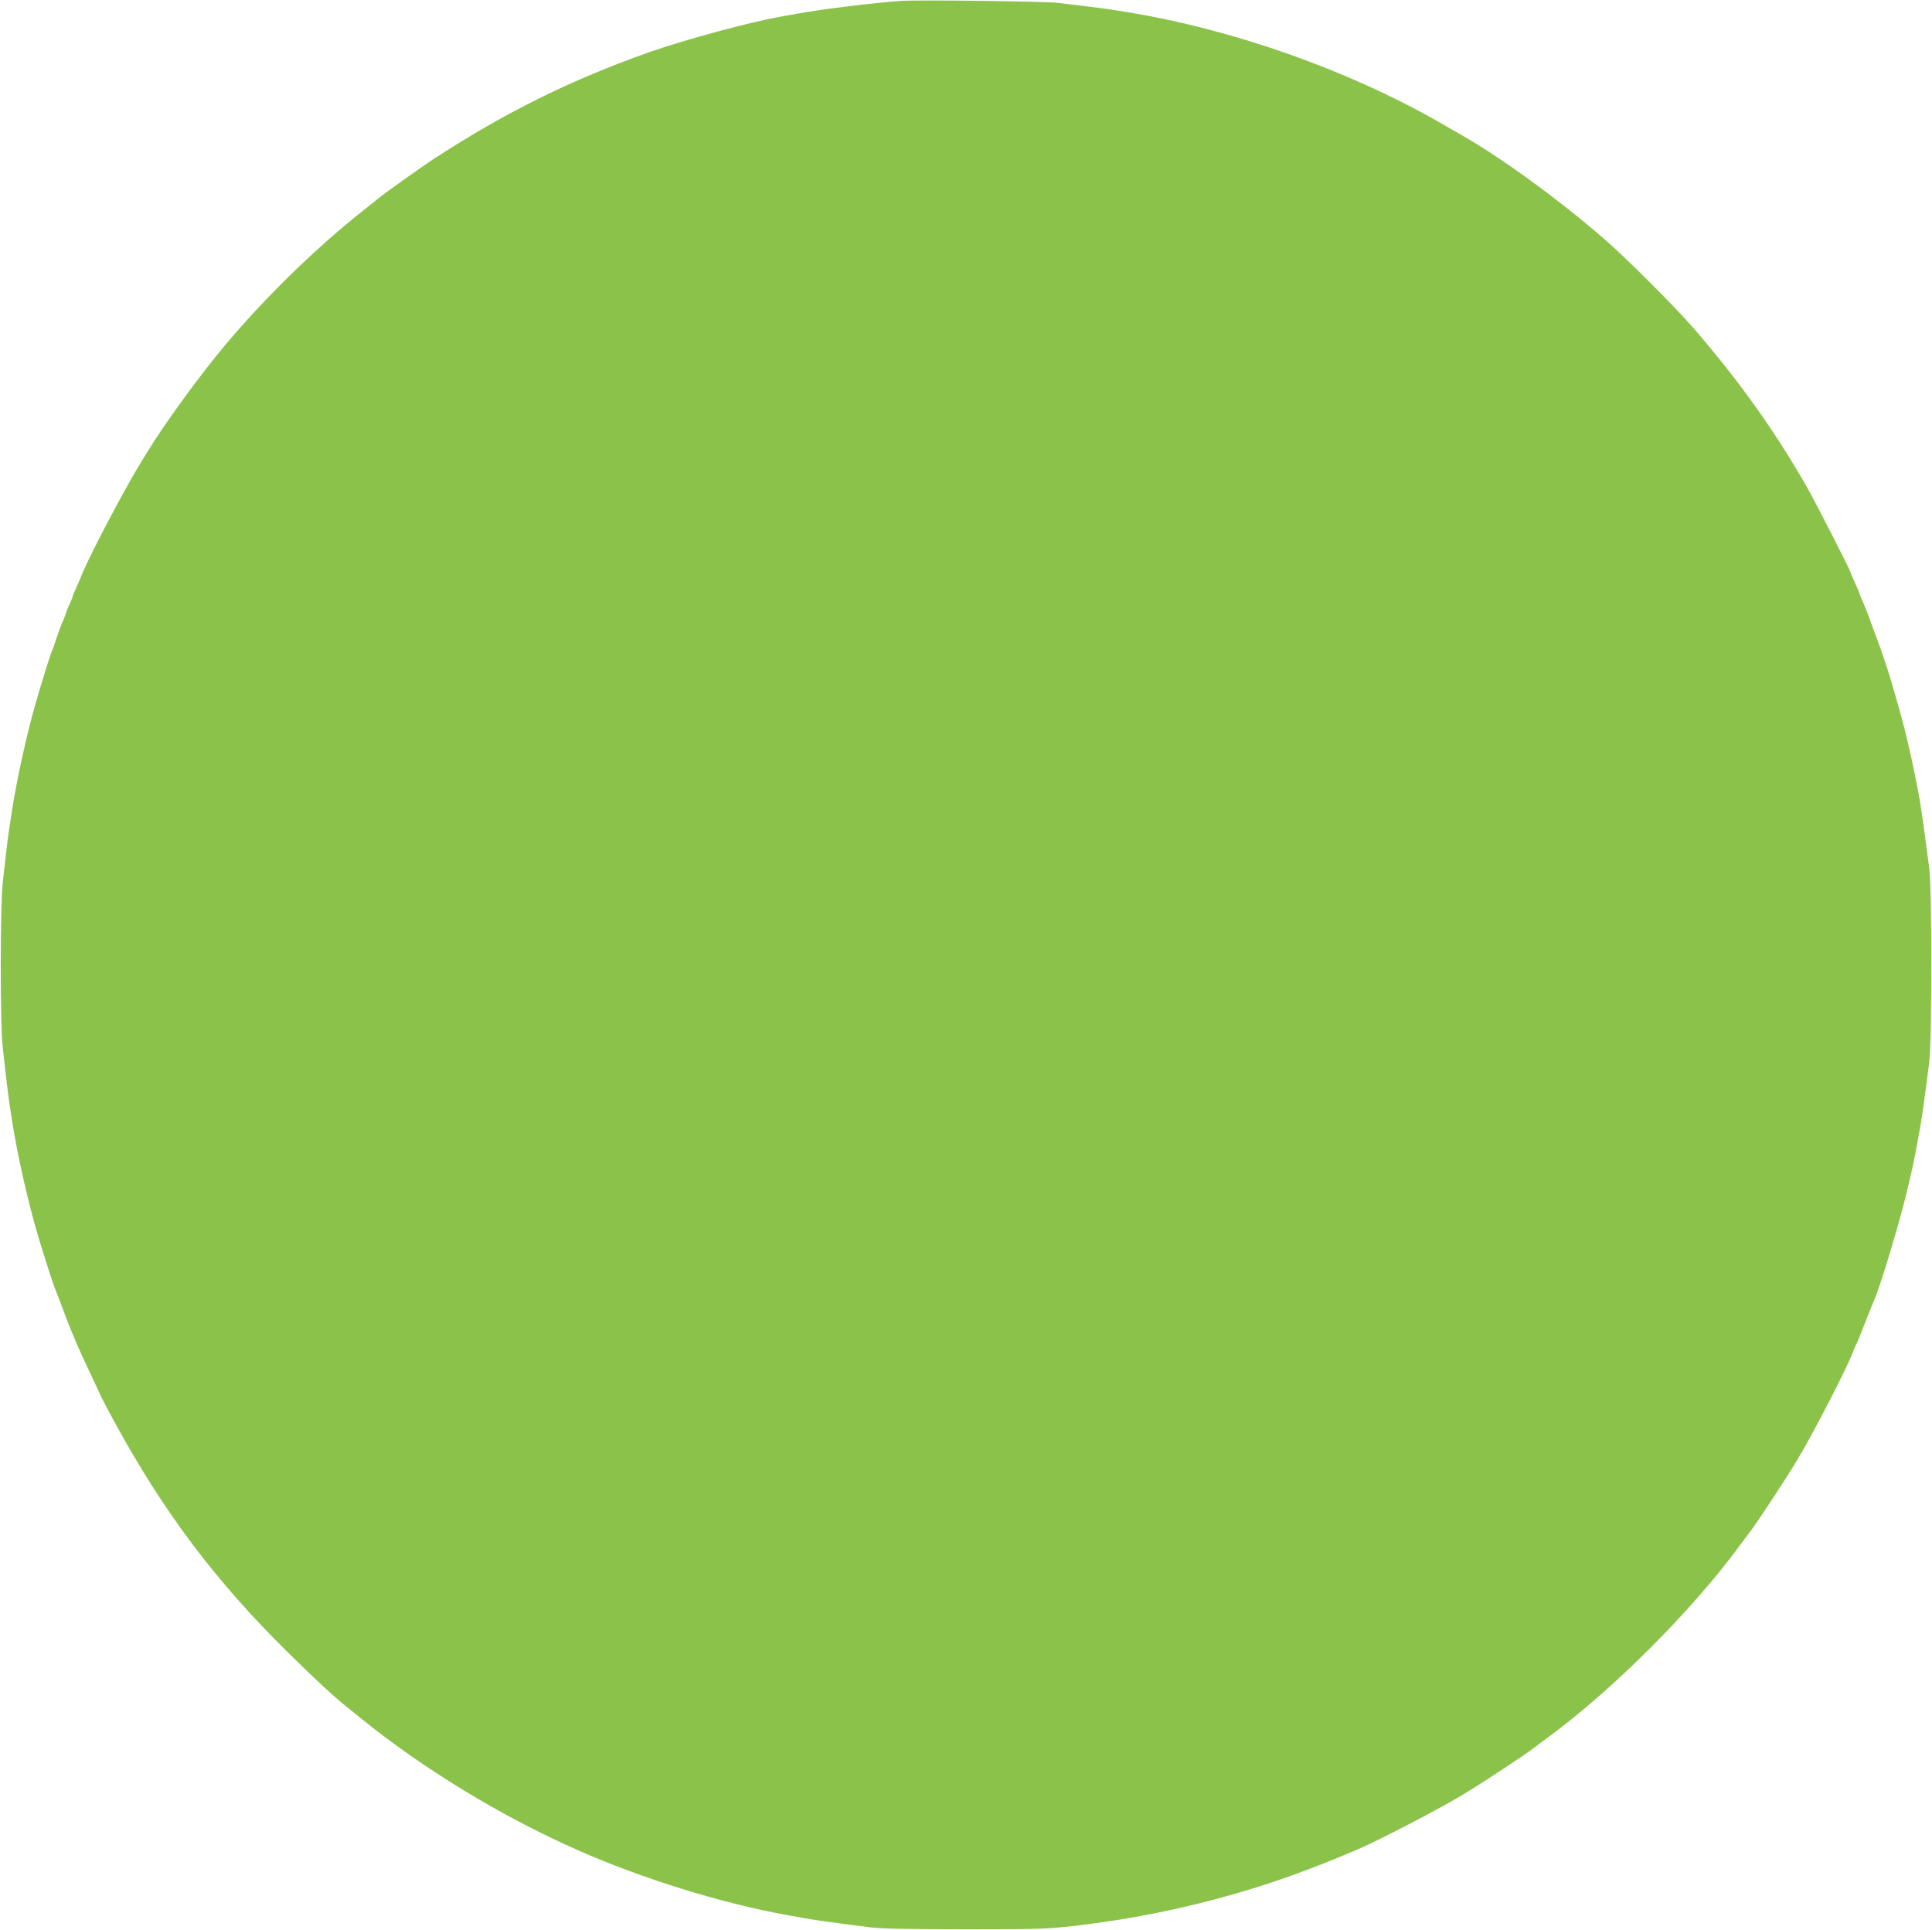 <?xml version="1.0" standalone="no"?>
<!DOCTYPE svg PUBLIC "-//W3C//DTD SVG 20010904//EN"
 "http://www.w3.org/TR/2001/REC-SVG-20010904/DTD/svg10.dtd">
<svg version="1.0" xmlns="http://www.w3.org/2000/svg"
 width="1280pt" height="1279pt" viewBox="0 0 1280 1279"
 preserveAspectRatio="xMidYMid meet">
<g transform="translate(0,1279) scale(0.1,-0.1)"
fill="#8bc34a" stroke="none">
<path d="M5970 12784 c-159 -10 -529 -55 -685 -84 -27 -5 -75 -13 -106 -19
-207 -36 -640 -153 -884 -239 -513 -182 -950 -398 -1415 -701 -72 -46 -326
-227 -366 -260 -17 -14 -60 -48 -95 -76 -316 -248 -658 -581 -930 -905 -169
-202 -405 -526 -519 -715 -13 -22 -34 -56 -46 -75 -110 -182 -316 -574 -374
-710 -12 -30 -33 -78 -46 -107 -13 -28 -24 -55 -24 -60 -1 -4 -9 -26 -20 -48
-11 -22 -19 -44 -20 -48 0 -5 -6 -23 -14 -40 -19 -43 -45 -113 -62 -167 -8
-25 -19 -54 -24 -65 -10 -23 -80 -249 -108 -350 -56 -196 -120 -488 -151 -687
-28 -175 -32 -209 -63 -488 -17 -157 -18 -934 0 -1090 32 -287 36 -323 63
-493 35 -225 106 -538 171 -757 33 -110 98 -314 107 -335 5 -11 28 -72 52
-135 55 -152 117 -296 195 -458 35 -74 64 -136 64 -138 0 -2 40 -78 89 -168
325 -597 672 -1057 1148 -1526 192 -189 309 -297 389 -360 17 -14 62 -50 100
-81 410 -332 930 -648 1428 -868 429 -190 955 -353 1386 -431 36 -6 85 -15
110 -20 55 -10 159 -25 265 -39 44 -6 125 -16 180 -23 71 -9 257 -13 635 -13
525 0 557 1 825 36 461 59 950 179 1370 334 161 60 200 75 390 155 138 58 533
263 695 360 142 85 426 272 492 324 15 11 48 37 75 56 434 317 966 849 1283
1283 19 27 45 60 56 75 52 66 239 350 324 492 98 162 320 592 360 695 13 33
26 65 30 70 4 6 30 71 59 145 29 74 57 144 62 155 36 80 163 502 208 690 37
151 56 241 71 325 6 36 15 85 20 110 10 55 25 159 39 265 6 44 16 125 23 180
18 140 18 1140 0 1280 -30 232 -49 368 -62 445 -42 237 -96 474 -151 660 -17
58 -34 119 -39 135 -11 41 -79 245 -90 270 -5 11 -23 61 -41 110 -17 50 -42
113 -55 142 -13 28 -24 55 -24 58 0 4 -13 36 -30 72 -16 35 -30 67 -30 70 0
13 -235 472 -293 573 -211 368 -444 694 -742 1040 -118 137 -449 469 -595 595
-294 256 -676 535 -935 683 -27 16 -98 56 -156 90 -607 348 -1375 619 -2074
732 -38 6 -95 15 -125 20 -30 4 -98 13 -150 19 -52 6 -133 16 -180 22 -79 10
-915 21 -1040 13z"/>
</g>
</svg>
